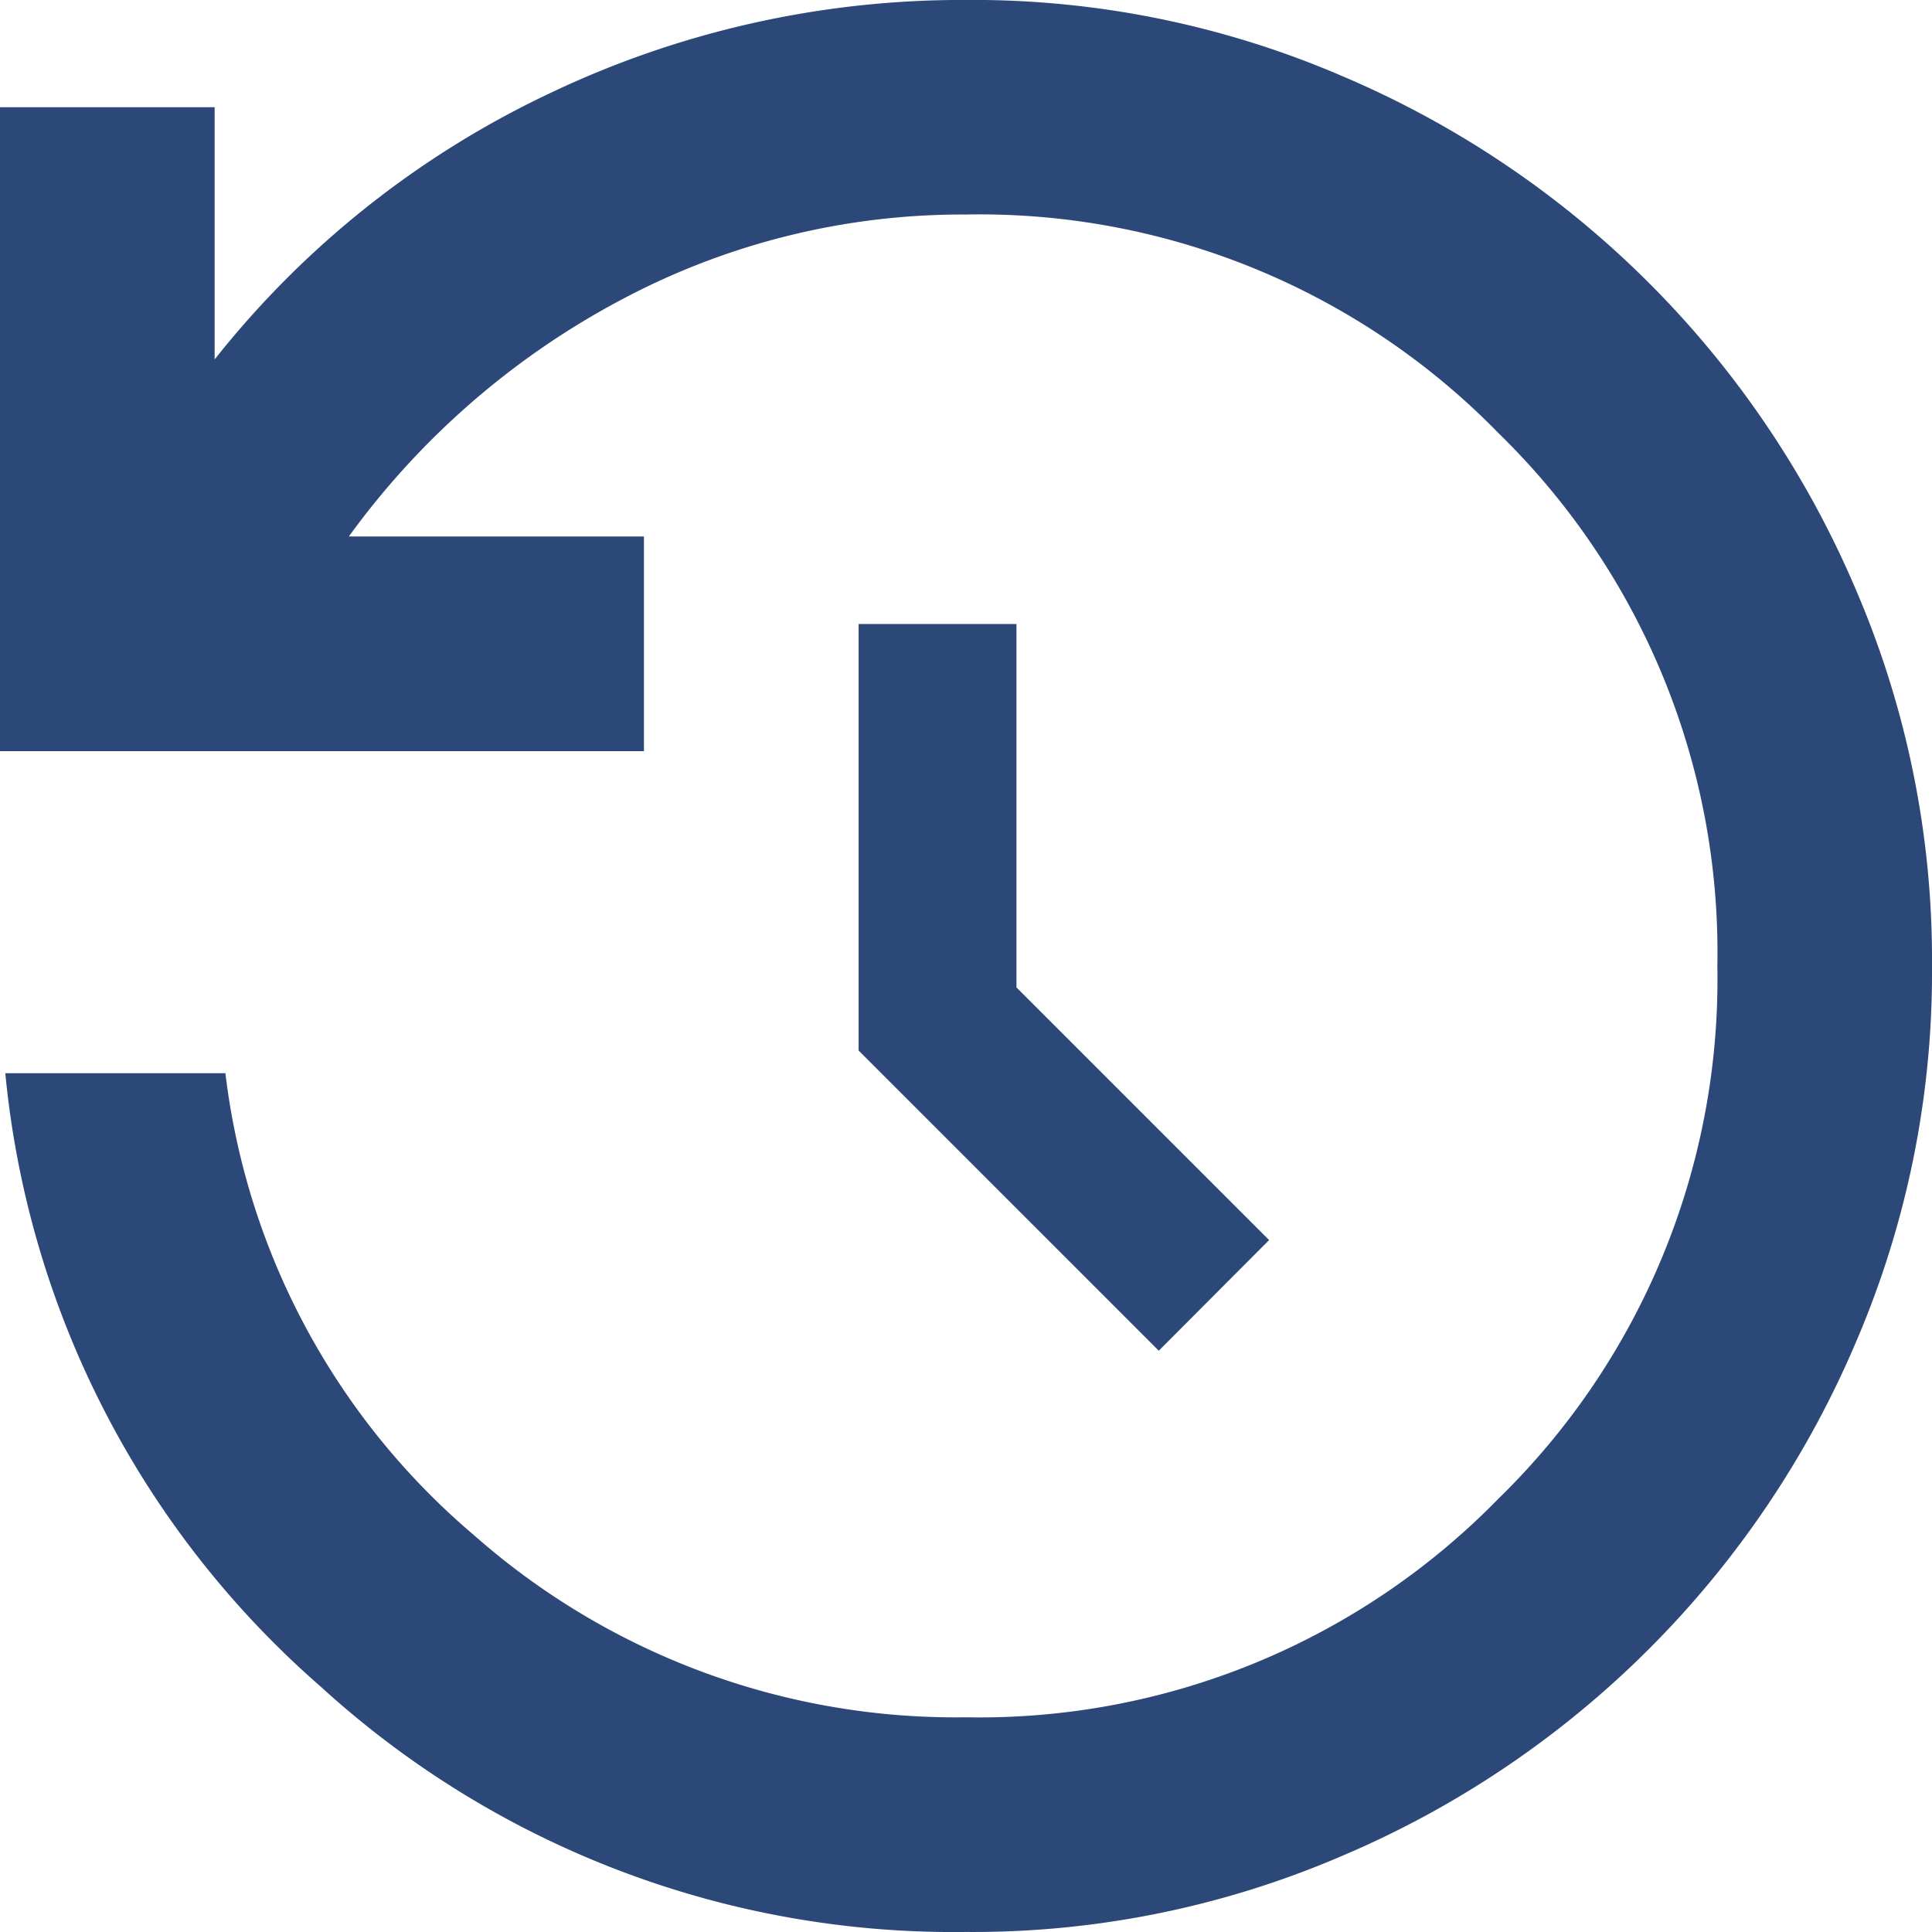 <svg xmlns="http://www.w3.org/2000/svg" xmlns:xlink="http://www.w3.org/1999/xlink" width="91" height="91.006" viewBox="0 0 91 91.006"><defs><clipPath id="a"><rect width="91" height="91.006" fill="none"/></clipPath></defs><g transform="translate(0 0)" clip-path="url(#a)"><path d="M45.5,91A44.19,44.19,0,0,1,15.1,79.439,43.874,43.874,0,0,1,.25,50.553H10.617A33.779,33.779,0,0,0,22.3,72.289a34.288,34.288,0,0,0,23.193,8.6,34.158,34.158,0,0,0,25.088-10.3A34.15,34.15,0,0,0,80.89,45.5a34.141,34.141,0,0,0-10.3-25.088A34.141,34.141,0,0,0,45.5,10.106a34.153,34.153,0,0,0-16.3,4.048A37.582,37.582,0,0,0,16.43,25.272h13.9v10.11H0V5.051H10.11V16.932A44.173,44.173,0,0,1,25.845,4.419,45.12,45.12,0,0,1,45.5,0,43.952,43.952,0,0,1,63.253,3.6,45.658,45.658,0,0,1,87.4,27.742,44.094,44.094,0,0,1,91,45.5,44.087,44.087,0,0,1,87.4,63.26,45.658,45.658,0,0,1,63.253,87.4,43.952,43.952,0,0,1,45.5,91m9.08-27.377L40.442,49.483V29.393h7.435V46.511l11.9,11.9Z" transform="translate(0 -0.002)" fill="#2c4878"/></g></svg>